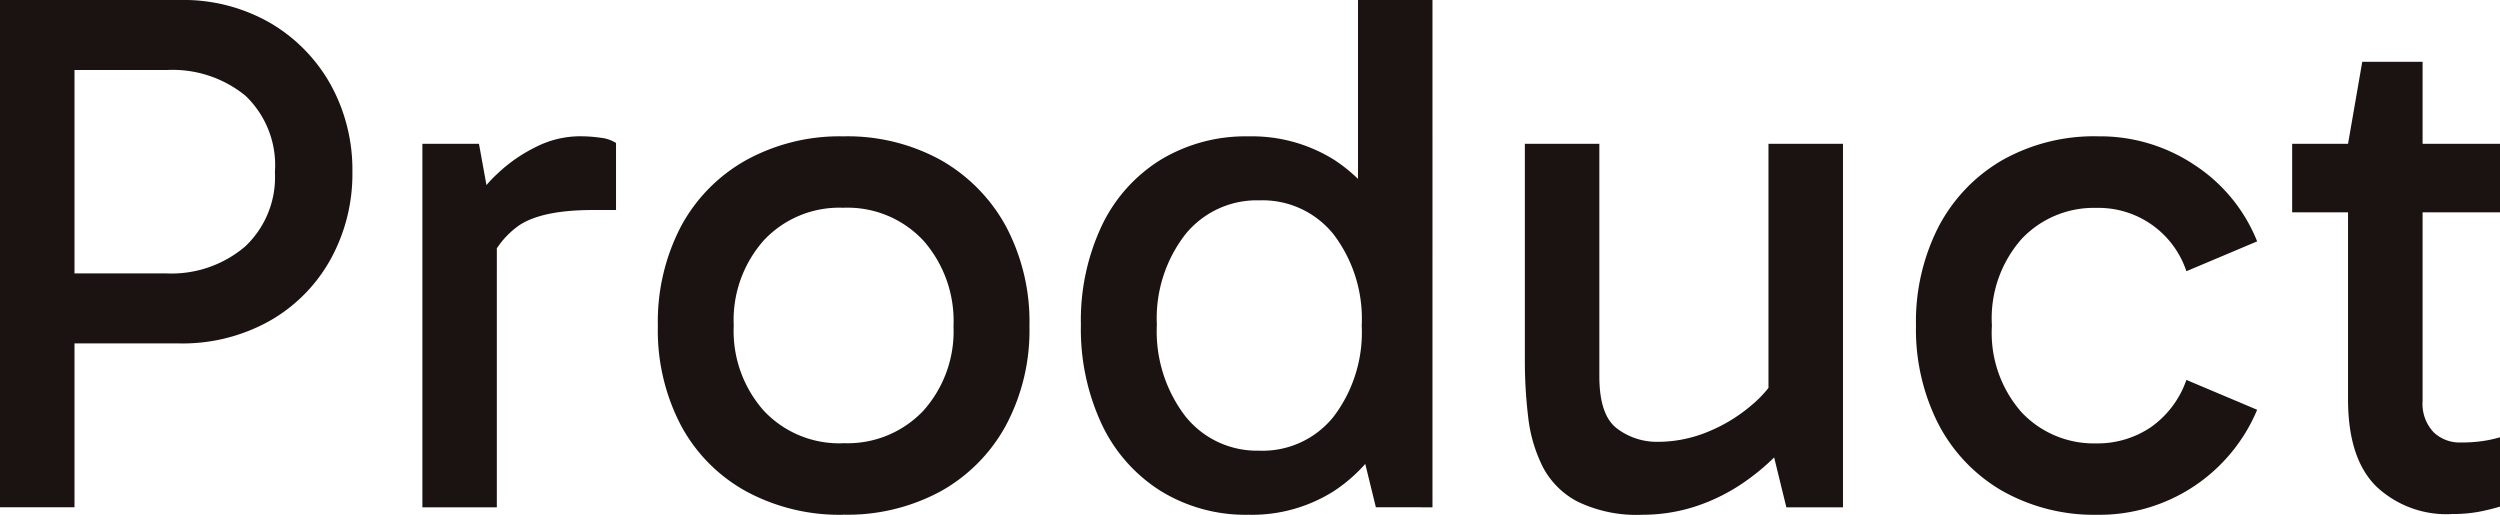 <svg xmlns="http://www.w3.org/2000/svg" xmlns:xlink="http://www.w3.org/1999/xlink" width="184.252" height="37.938" viewBox="0 0 184.252 37.938">
  <defs>
    <clipPath id="clip-path">
      <rect id="長方形_6" data-name="長方形 6" width="184.252" height="37.938" transform="translate(0 0)" fill="none"/>
    </clipPath>
  </defs>
  <g id="Product" transform="translate(0 0)">
    <g id="グループ_2" data-name="グループ 2" clip-path="url(#clip-path)">
      <path id="パス_19" data-name="パス 19" d="M4.5,20.149h7.741a8.369,8.369,0,0,0,5.82-1.977,7.007,7.007,0,0,0,2.2-5.49,7.07,7.07,0,0,0-2.17-5.627A8.491,8.491,0,0,0,12.3,5.16H4.5L5.49,3.9V37.388H0V0H13.232a12.835,12.835,0,0,1,6.7,1.7,12.091,12.091,0,0,1,4.449,4.557,12.98,12.98,0,0,1,1.591,6.424,13.016,13.016,0,0,1-1.591,6.4A11.77,11.77,0,0,1,19.9,23.635a13.141,13.141,0,0,1-6.725,1.675H4.5Z" fill="#1a1311"/>
      <path id="パス_20" data-name="パス 20" d="M35.3,10.6l1.317,7.247V37.389H31.13V10.6Zm.493,9.5-1.317-.6V15.483l.494-.6A9.234,9.234,0,0,1,36.7,12.765a11.288,11.288,0,0,1,2.773-1.921,7.179,7.179,0,0,1,3.239-.8,10.571,10.571,0,0,1,1.565.11,2.6,2.6,0,0,1,1.125.384v4.941H43.7q-3.735,0-5.435,1.126A6.357,6.357,0,0,0,35.8,20.095" fill="#1a1311"/>
      <path id="パス_21" data-name="パス 21" d="M62.15,37.938a14.448,14.448,0,0,1-7.165-1.73,12.011,12.011,0,0,1-4.8-4.859,15.041,15.041,0,0,1-1.7-7.3,15.168,15.168,0,0,1,1.7-7.357,12.208,12.208,0,0,1,4.8-4.886,14.281,14.281,0,0,1,7.165-1.757A14.252,14.252,0,0,1,69.342,11.8a12.47,12.47,0,0,1,4.8,4.886,14.976,14.976,0,0,1,1.729,7.357,14.851,14.851,0,0,1-1.729,7.3,12.265,12.265,0,0,1-4.8,4.859,14.419,14.419,0,0,1-7.192,1.73m0-5.271a7.682,7.682,0,0,0,5.9-2.388,8.776,8.776,0,0,0,2.224-6.232,8.957,8.957,0,0,0-2.224-6.314,7.639,7.639,0,0,0-5.9-2.415A7.616,7.616,0,0,0,56.3,17.706a8.848,8.848,0,0,0-2.223,6.286A8.847,8.847,0,0,0,56.3,30.279a7.616,7.616,0,0,0,5.847,2.388" fill="#1a1311"/>
      <path id="パス_22" data-name="パス 22" d="M92.017,37.938a11.923,11.923,0,0,1-6.479-1.757A11.673,11.673,0,0,1,81.2,31.267a16.531,16.531,0,0,1-1.537-7.329,16.367,16.367,0,0,1,1.537-7.3,11.541,11.541,0,0,1,4.337-4.859,12.081,12.081,0,0,1,6.479-1.729,11.424,11.424,0,0,1,6.313,1.729,11.632,11.632,0,0,1,4.2,4.859,16.628,16.628,0,0,1,1.51,7.3,16.8,16.8,0,0,1-1.51,7.329,11.772,11.772,0,0,1-4.2,4.914,11.277,11.277,0,0,1-6.313,1.757m.823-4.722A6.692,6.692,0,0,0,98.3,30.691a10.271,10.271,0,0,0,2.059-6.7,10.276,10.276,0,0,0-2.059-6.7,6.7,6.7,0,0,0-5.462-2.525,6.775,6.775,0,0,0-5.491,2.525,10.1,10.1,0,0,0-2.086,6.644,10.293,10.293,0,0,0,2.086,6.725,6.745,6.745,0,0,0,5.491,2.553m8.565,4.173-1.318-5.38h.55V16.745h-.55V0h5.49V37.389Z" fill="#1a1311"/>
      <path id="パス_23" data-name="パス 23" d="M121.06,37.938a10,10,0,0,1-4.776-.961A6.038,6.038,0,0,1,113.7,34.4a10.9,10.9,0,0,1-1.071-3.651,34.684,34.684,0,0,1-.246-4.173V10.6h5.49v17.13q0,2.856,1.29,3.843a4.862,4.862,0,0,0,3.047.989,9.62,9.62,0,0,0,3.6-.714,11.712,11.712,0,0,0,3.238-1.949,8.578,8.578,0,0,0,2.17-2.663v3.074h-.88V10.6h5.491V37.389h-4.173L130.5,32.667l1.372-.164a16.6,16.6,0,0,1-3.184,2.937,13.955,13.955,0,0,1-3.679,1.867,12.6,12.6,0,0,1-3.952.631" fill="#1a1311"/>
      <path id="パス_24" data-name="パス 24" d="M154.66,37.938a13.771,13.771,0,0,1-7.138-1.785,12.187,12.187,0,0,1-4.667-4.913,15.351,15.351,0,0,1-1.646-7.248,15.35,15.35,0,0,1,1.646-7.247,12.2,12.2,0,0,1,4.667-4.914,13.78,13.78,0,0,1,7.138-1.784,12.532,12.532,0,0,1,7.083,2.114,12.074,12.074,0,0,1,4.611,5.628l-5.215,2.2a6.826,6.826,0,0,0-6.643-4.667,7.313,7.313,0,0,0-5.491,2.278,8.837,8.837,0,0,0-2.2,6.4,8.836,8.836,0,0,0,2.2,6.4,7.309,7.309,0,0,0,5.491,2.278,7.016,7.016,0,0,0,4.006-1.18A7.091,7.091,0,0,0,161.139,28l5.215,2.2a12.6,12.6,0,0,1-11.694,7.741" fill="#1a1311"/>
      <path id="パス_25" data-name="パス 25" d="M168.934,10.6h15.318v5.051H168.934Zm11.75,27.287a7.528,7.528,0,0,1-5.573-2.059q-2.059-2.058-2.059-6.4V10.6L174.1,4.557h4.447V29.538a3.064,3.064,0,0,0,.8,2.306,2.771,2.771,0,0,0,2,.768,10.981,10.981,0,0,0,1.647-.109,9.486,9.486,0,0,0,1.263-.275v5.106a15.011,15.011,0,0,1-1.565.384,10.652,10.652,0,0,1-2,.165" fill="#1a1311"/>
    </g>
  </g>
</svg>

